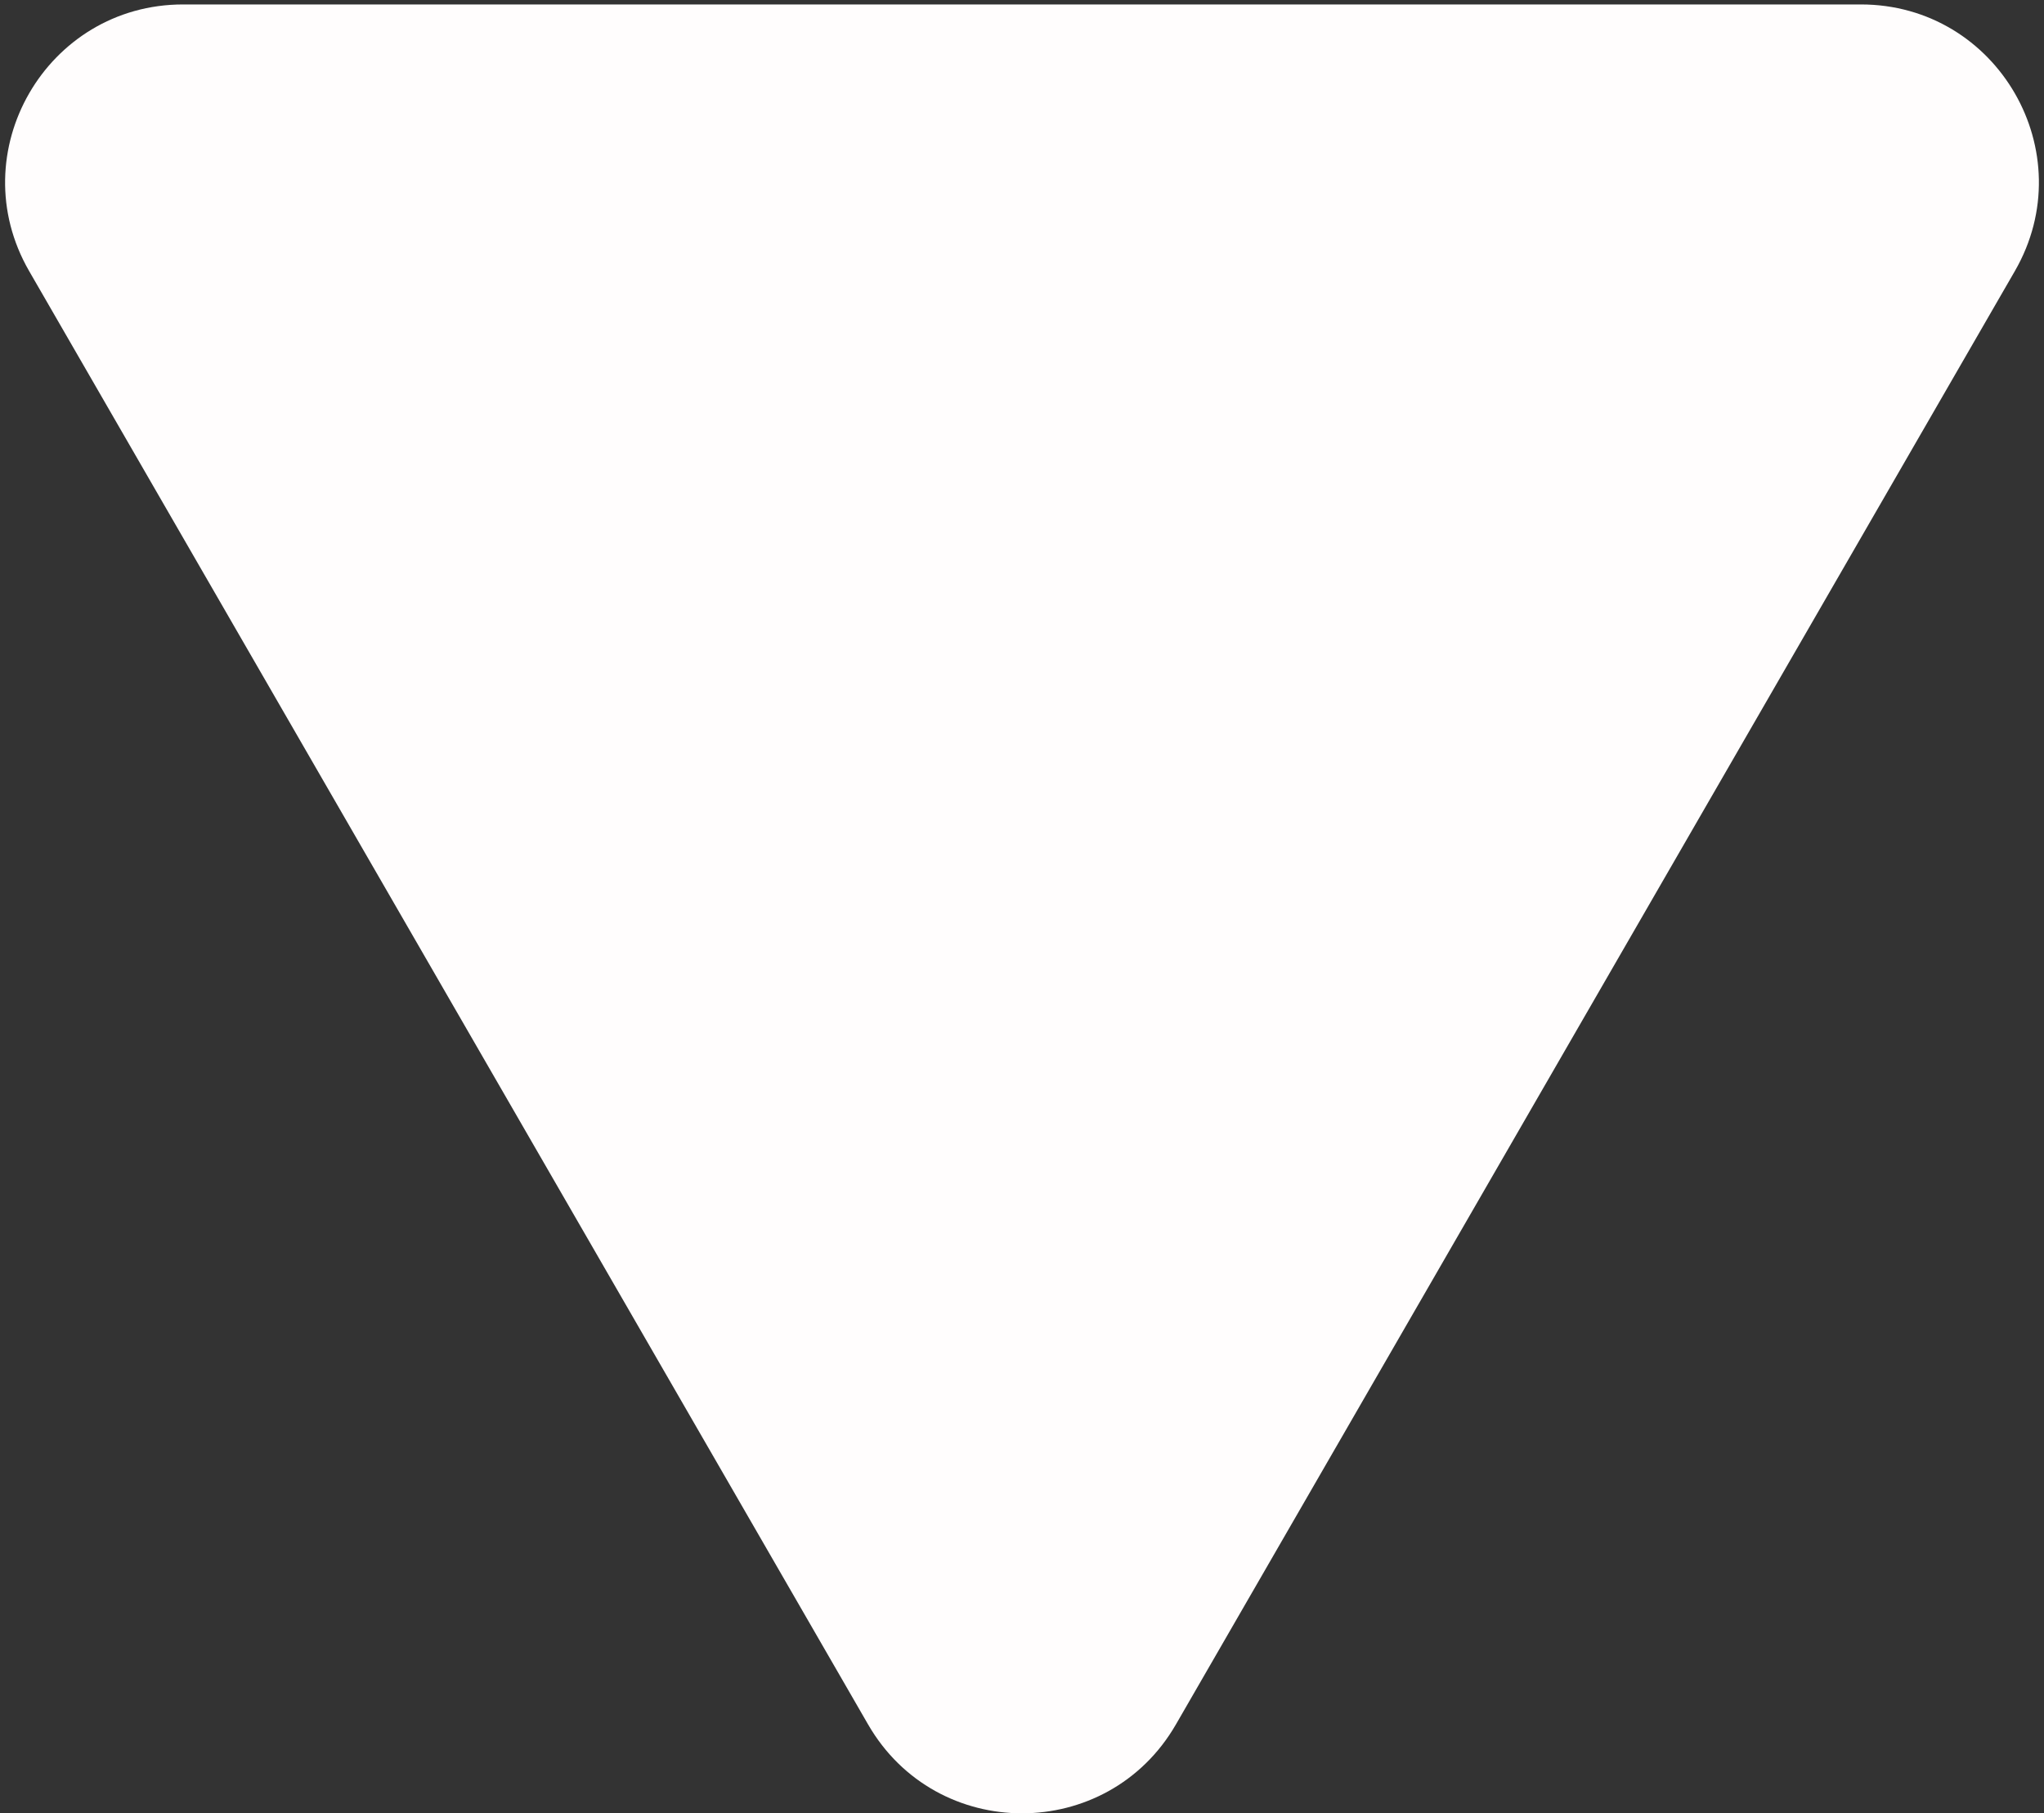 <?xml version="1.0" encoding="UTF-8"?> <svg xmlns="http://www.w3.org/2000/svg" width="115" height="102" viewBox="0 0 115 102" fill="none"><rect x="0" y="0" width="115" height="102" fill="#333333" stroke="none"/><path d="M48.84 97C52.689 103.667 62.311 103.667 66.16 97L113.359 15.25C117.208 8.583 112.396 0.25 104.698 0.25H10.302C2.604 0.25 -2.208 8.583 1.641 15.25L48.84 97Z" fill="#FFFDFD"></path></svg> 